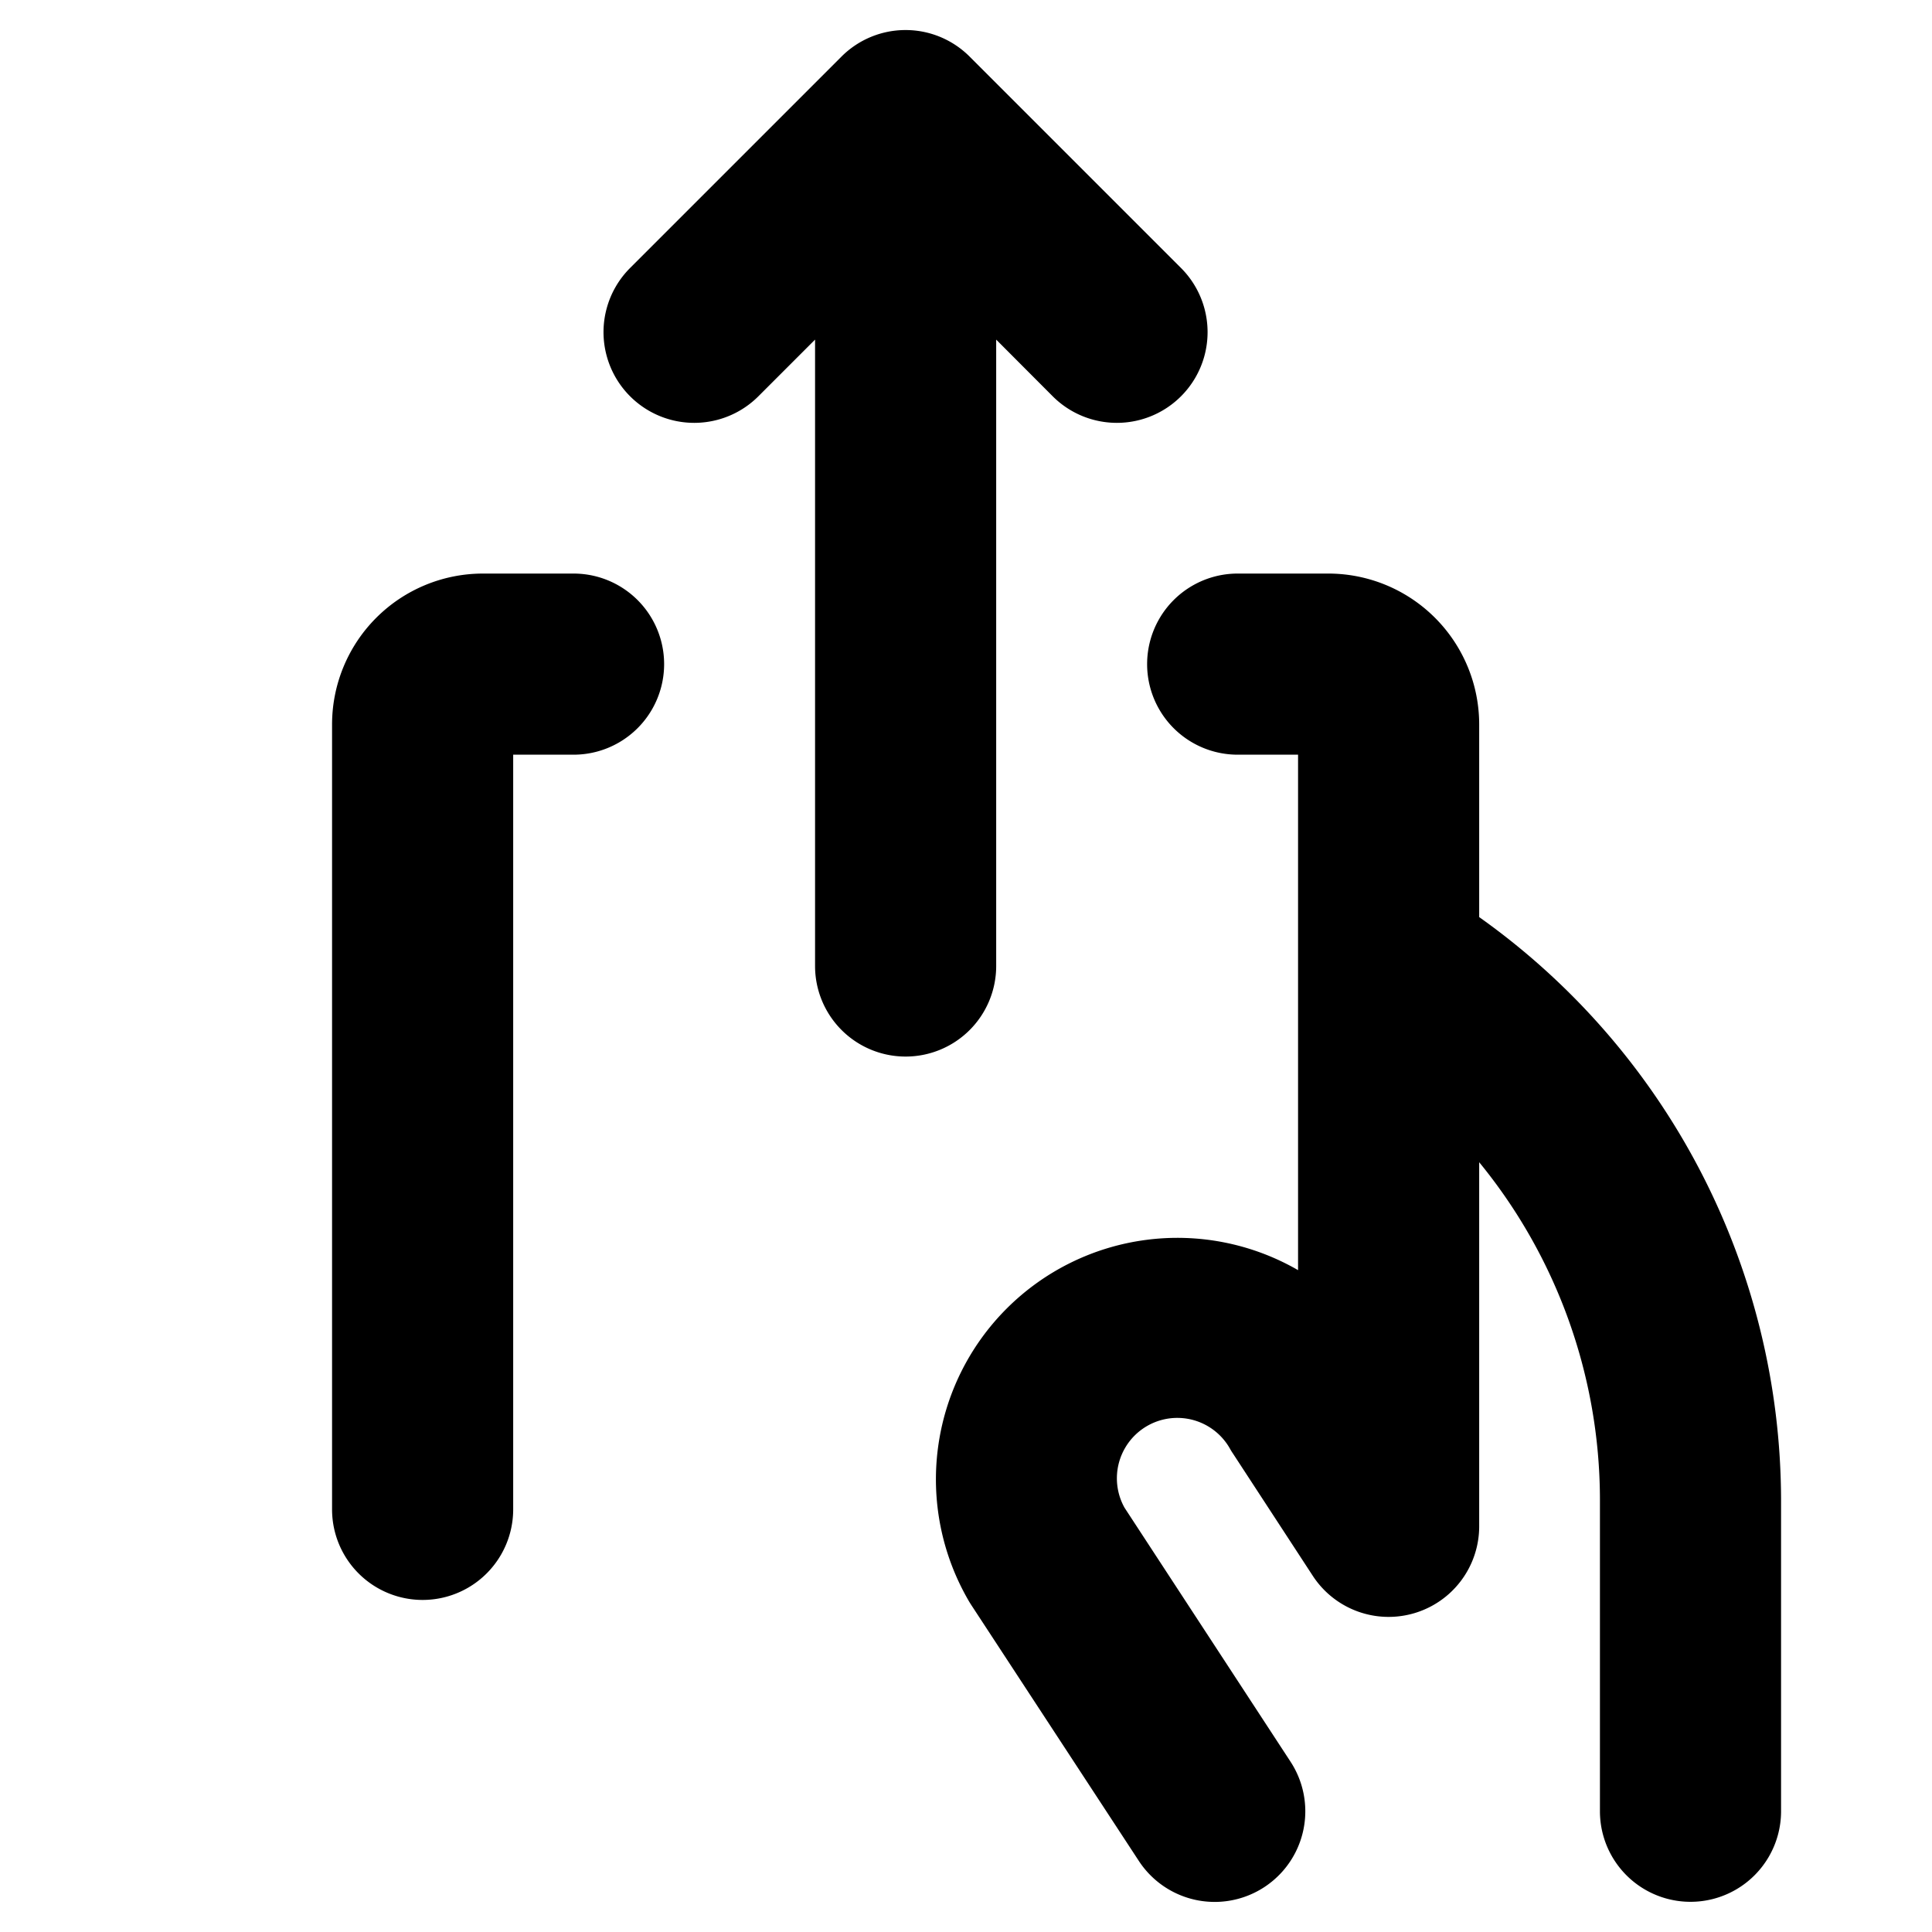 <svg xmlns="http://www.w3.org/2000/svg" viewBox="0 0 256 256" fill="currentColor"><path d="M120,140a12,12,0,0,1-12-12V45l-7.51,7.51a12,12,0,0,1-17-17l28-28a12,12,0,0,1,17,0l28,28a12,12,0,1,1-17,17L132,45v83A12,12,0,0,1,120,140Zm76-18.48V96a20,20,0,0,0-20-20H164a12,12,0,0,0,0,24h8v68.3A32,32,0,0,0,128.29,212c.11.2.23.39.35.58l22.26,34A12,12,0,1,0,171,233.43l-22-33.66a8,8,0,0,1,14-7.77c.11.2.23.39.36.58L174,208.88a12,12,0,0,0,22-6.57V154a70.66,70.66,0,0,1,16,44.61V240a12,12,0,0,0,24,0V198.65A94.91,94.91,0,0,0,196,121.52ZM76,76H64A20,20,0,0,0,44,96V200a12,12,0,0,0,24,0V100h8a12,12,0,0,0,0-24Z"/></svg>